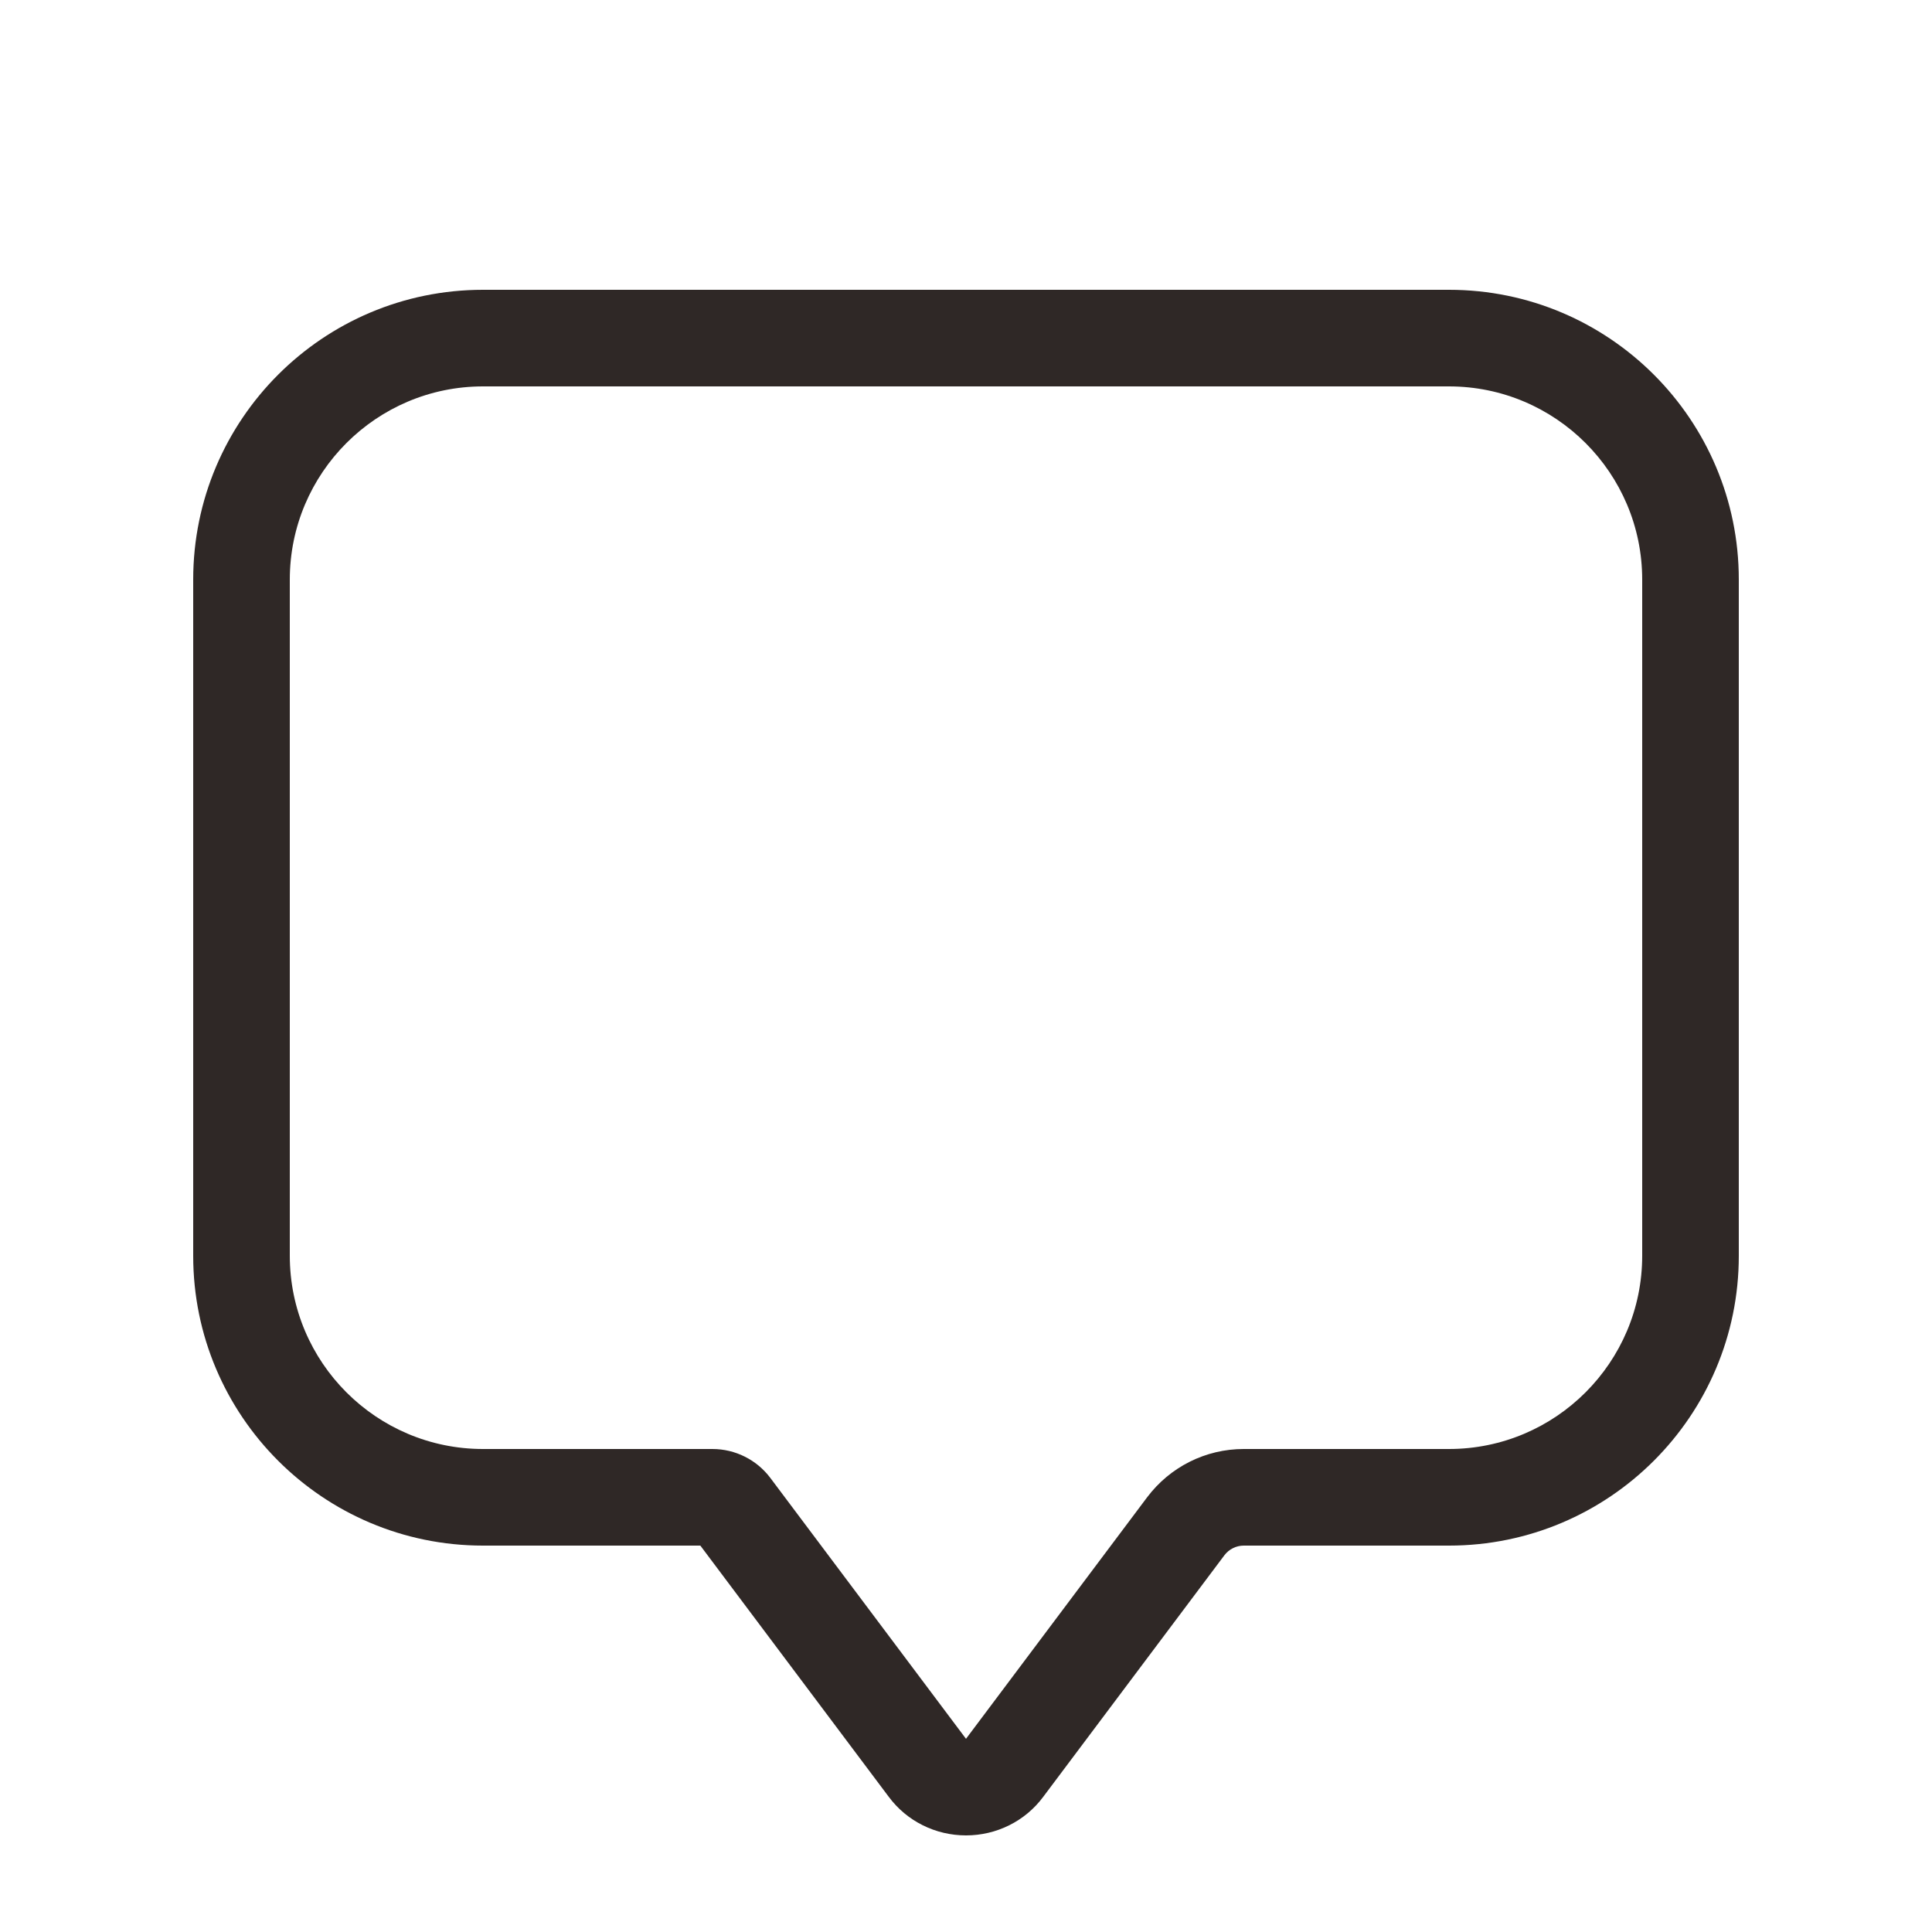 <svg xmlns="http://www.w3.org/2000/svg" viewBox="0 0 640 640"><!--!Font Awesome Pro 7.0.1 by @fontawesome - https://fontawesome.com License - https://fontawesome.com/license (Commercial License) Copyright 2025 Fonticons, Inc.--><path fill="#2f2826" d="M64 192C64 139 107 96 160 96L480 96C533 96 576 139 576 192L576 416C576 469 533 512 480 512L412 512C409.5 512 407.1 513.2 405.6 515.2L345.6 595.2C339.6 603.3 330.1 608 320 608C309.9 608 300.4 603.3 294.4 595.2L232 512L160 512C107 512 64 469 64 416L64 192zM160 128C124.7 128 96 156.7 96 192L96 416C96 451.3 124.7 480 160 480L236 480C243.6 480 250.7 483.6 255.2 489.6L320 576L380 496C387.6 485.9 399.4 480 412 480L480 480C515.3 480 544 451.3 544 416L544 192C544 156.7 515.3 128 480 128L160 128z"/></svg>